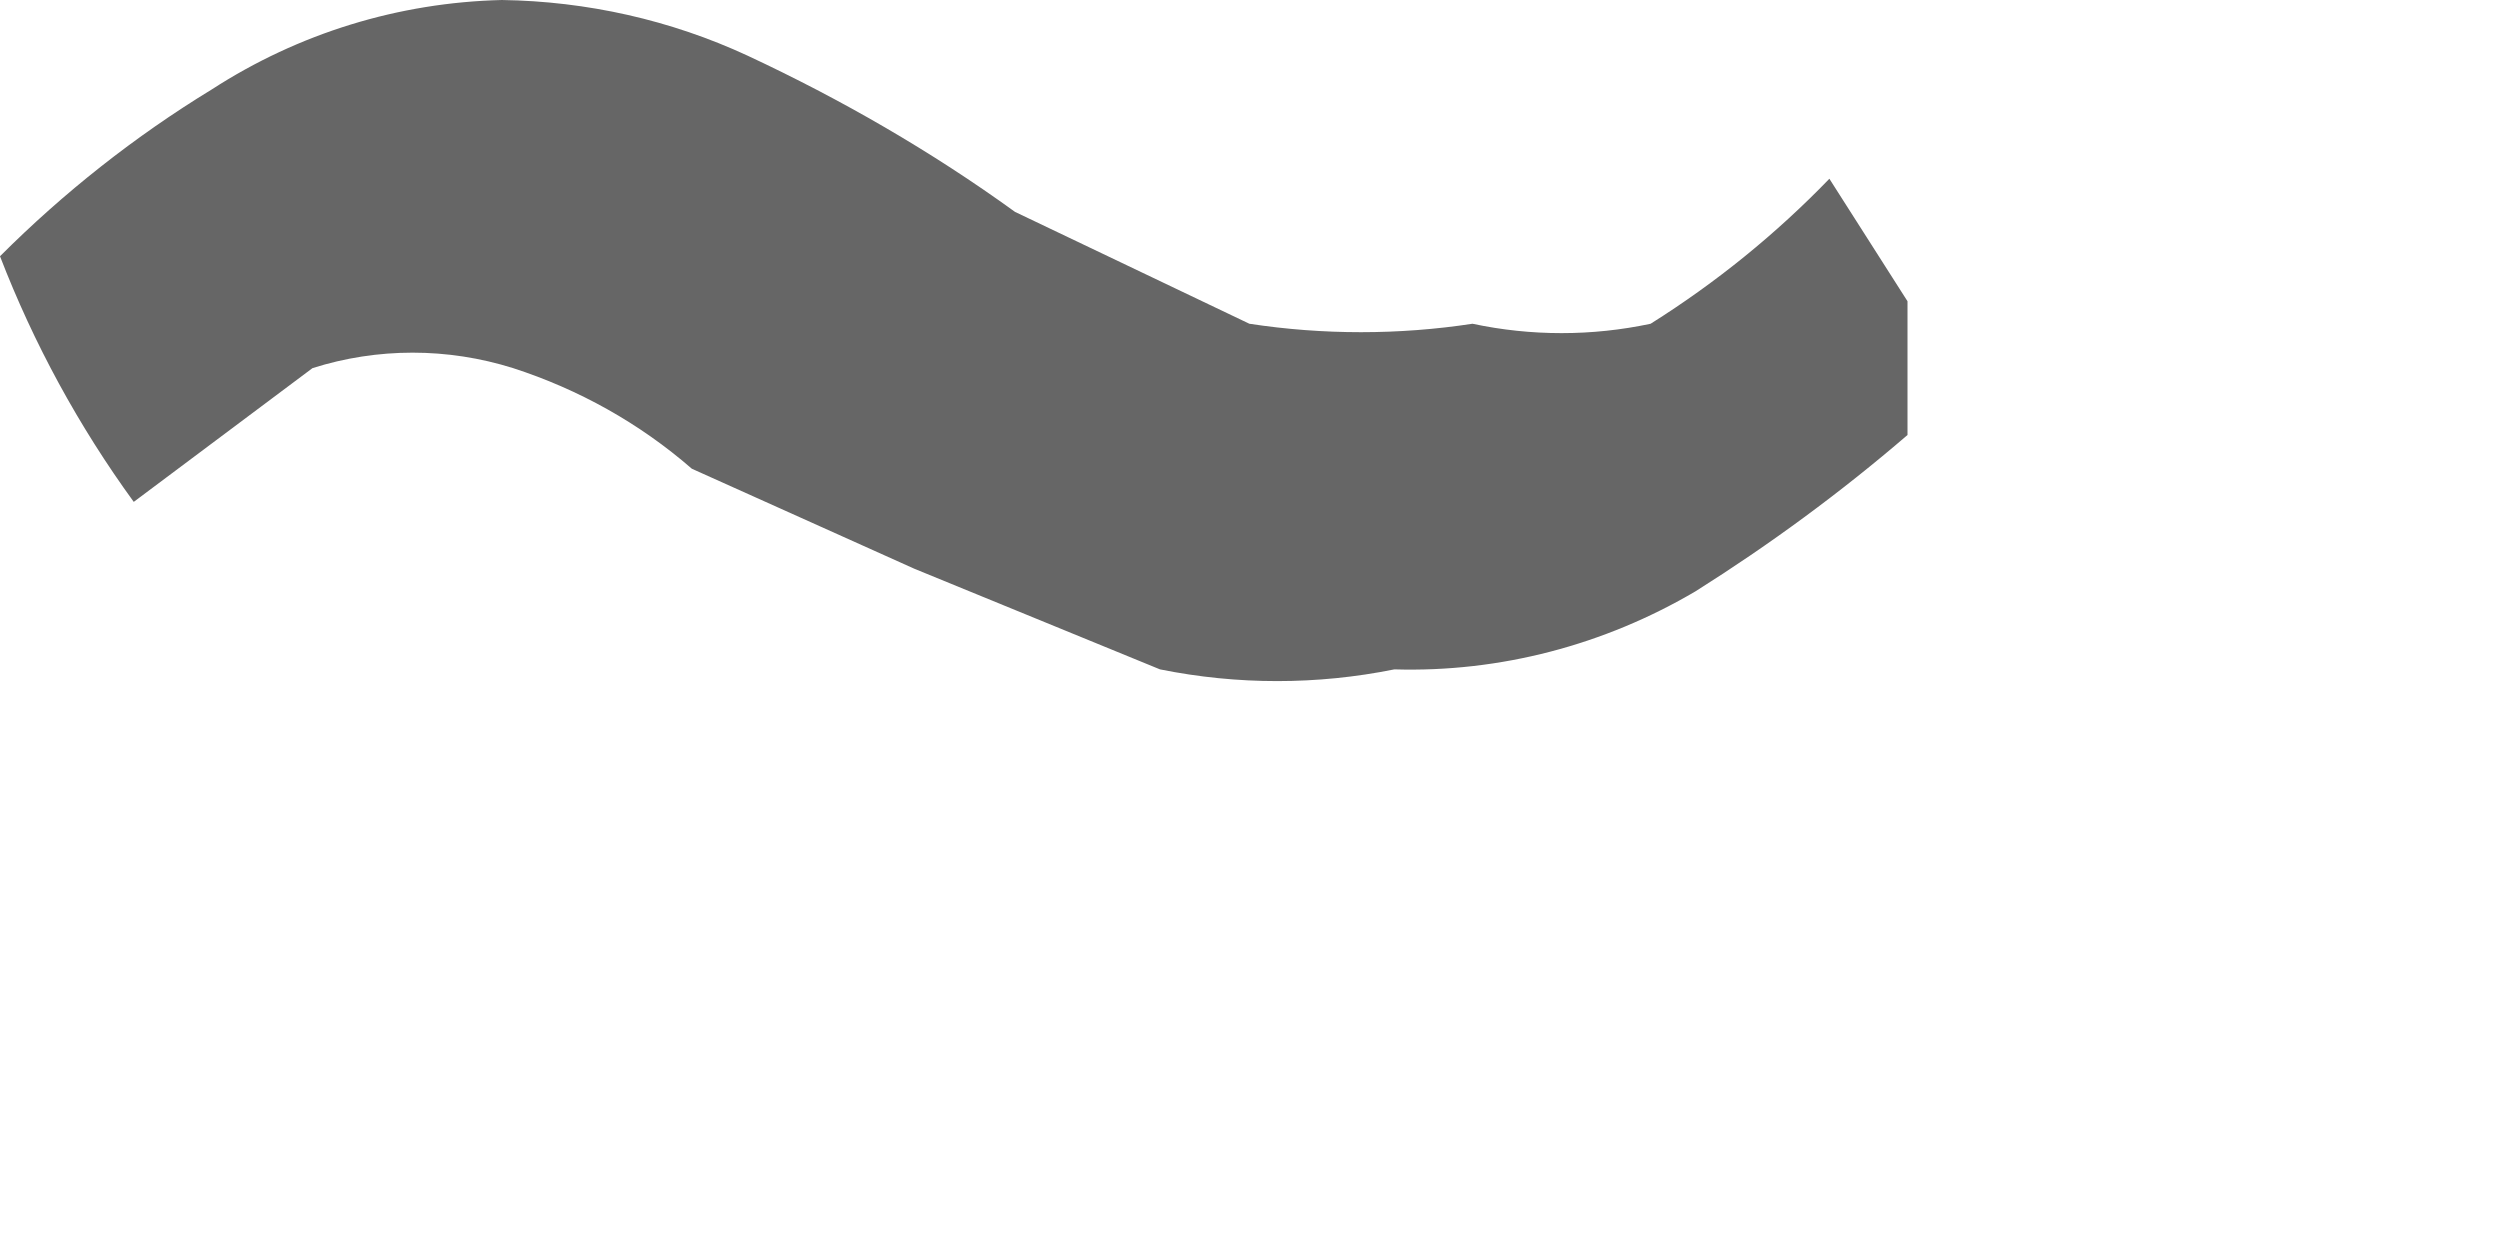 <?xml version="1.0" encoding="utf-8"?>
<svg xmlns="http://www.w3.org/2000/svg" fill="none" height="100%" overflow="visible" preserveAspectRatio="none" style="display: block;" viewBox="0 0 4 2" width="100%">
<path d="M0.821 0.589C0.716 0.556 0.604 0.556 0.5 0.589L0.214 0.803C0.126 0.682 0.054 0.55 0 0.41C0.102 0.308 0.216 0.218 0.339 0.143C0.478 0.053 0.638 0.004 0.803 0C0.939 0.002 1.073 0.032 1.196 0.089C1.346 0.159 1.49 0.242 1.624 0.339L1.999 0.518C2.117 0.536 2.238 0.536 2.356 0.518C2.45 0.538 2.547 0.538 2.641 0.518C2.746 0.452 2.842 0.374 2.927 0.286L3.052 0.482V0.696C2.945 0.788 2.832 0.871 2.713 0.946C2.567 1.032 2.4 1.076 2.231 1.071C2.107 1.096 1.98 1.096 1.856 1.071L1.463 0.91L1.107 0.75C1.023 0.677 0.926 0.623 0.821 0.589Z" fill="#666666" id="Vector"/>
</svg>